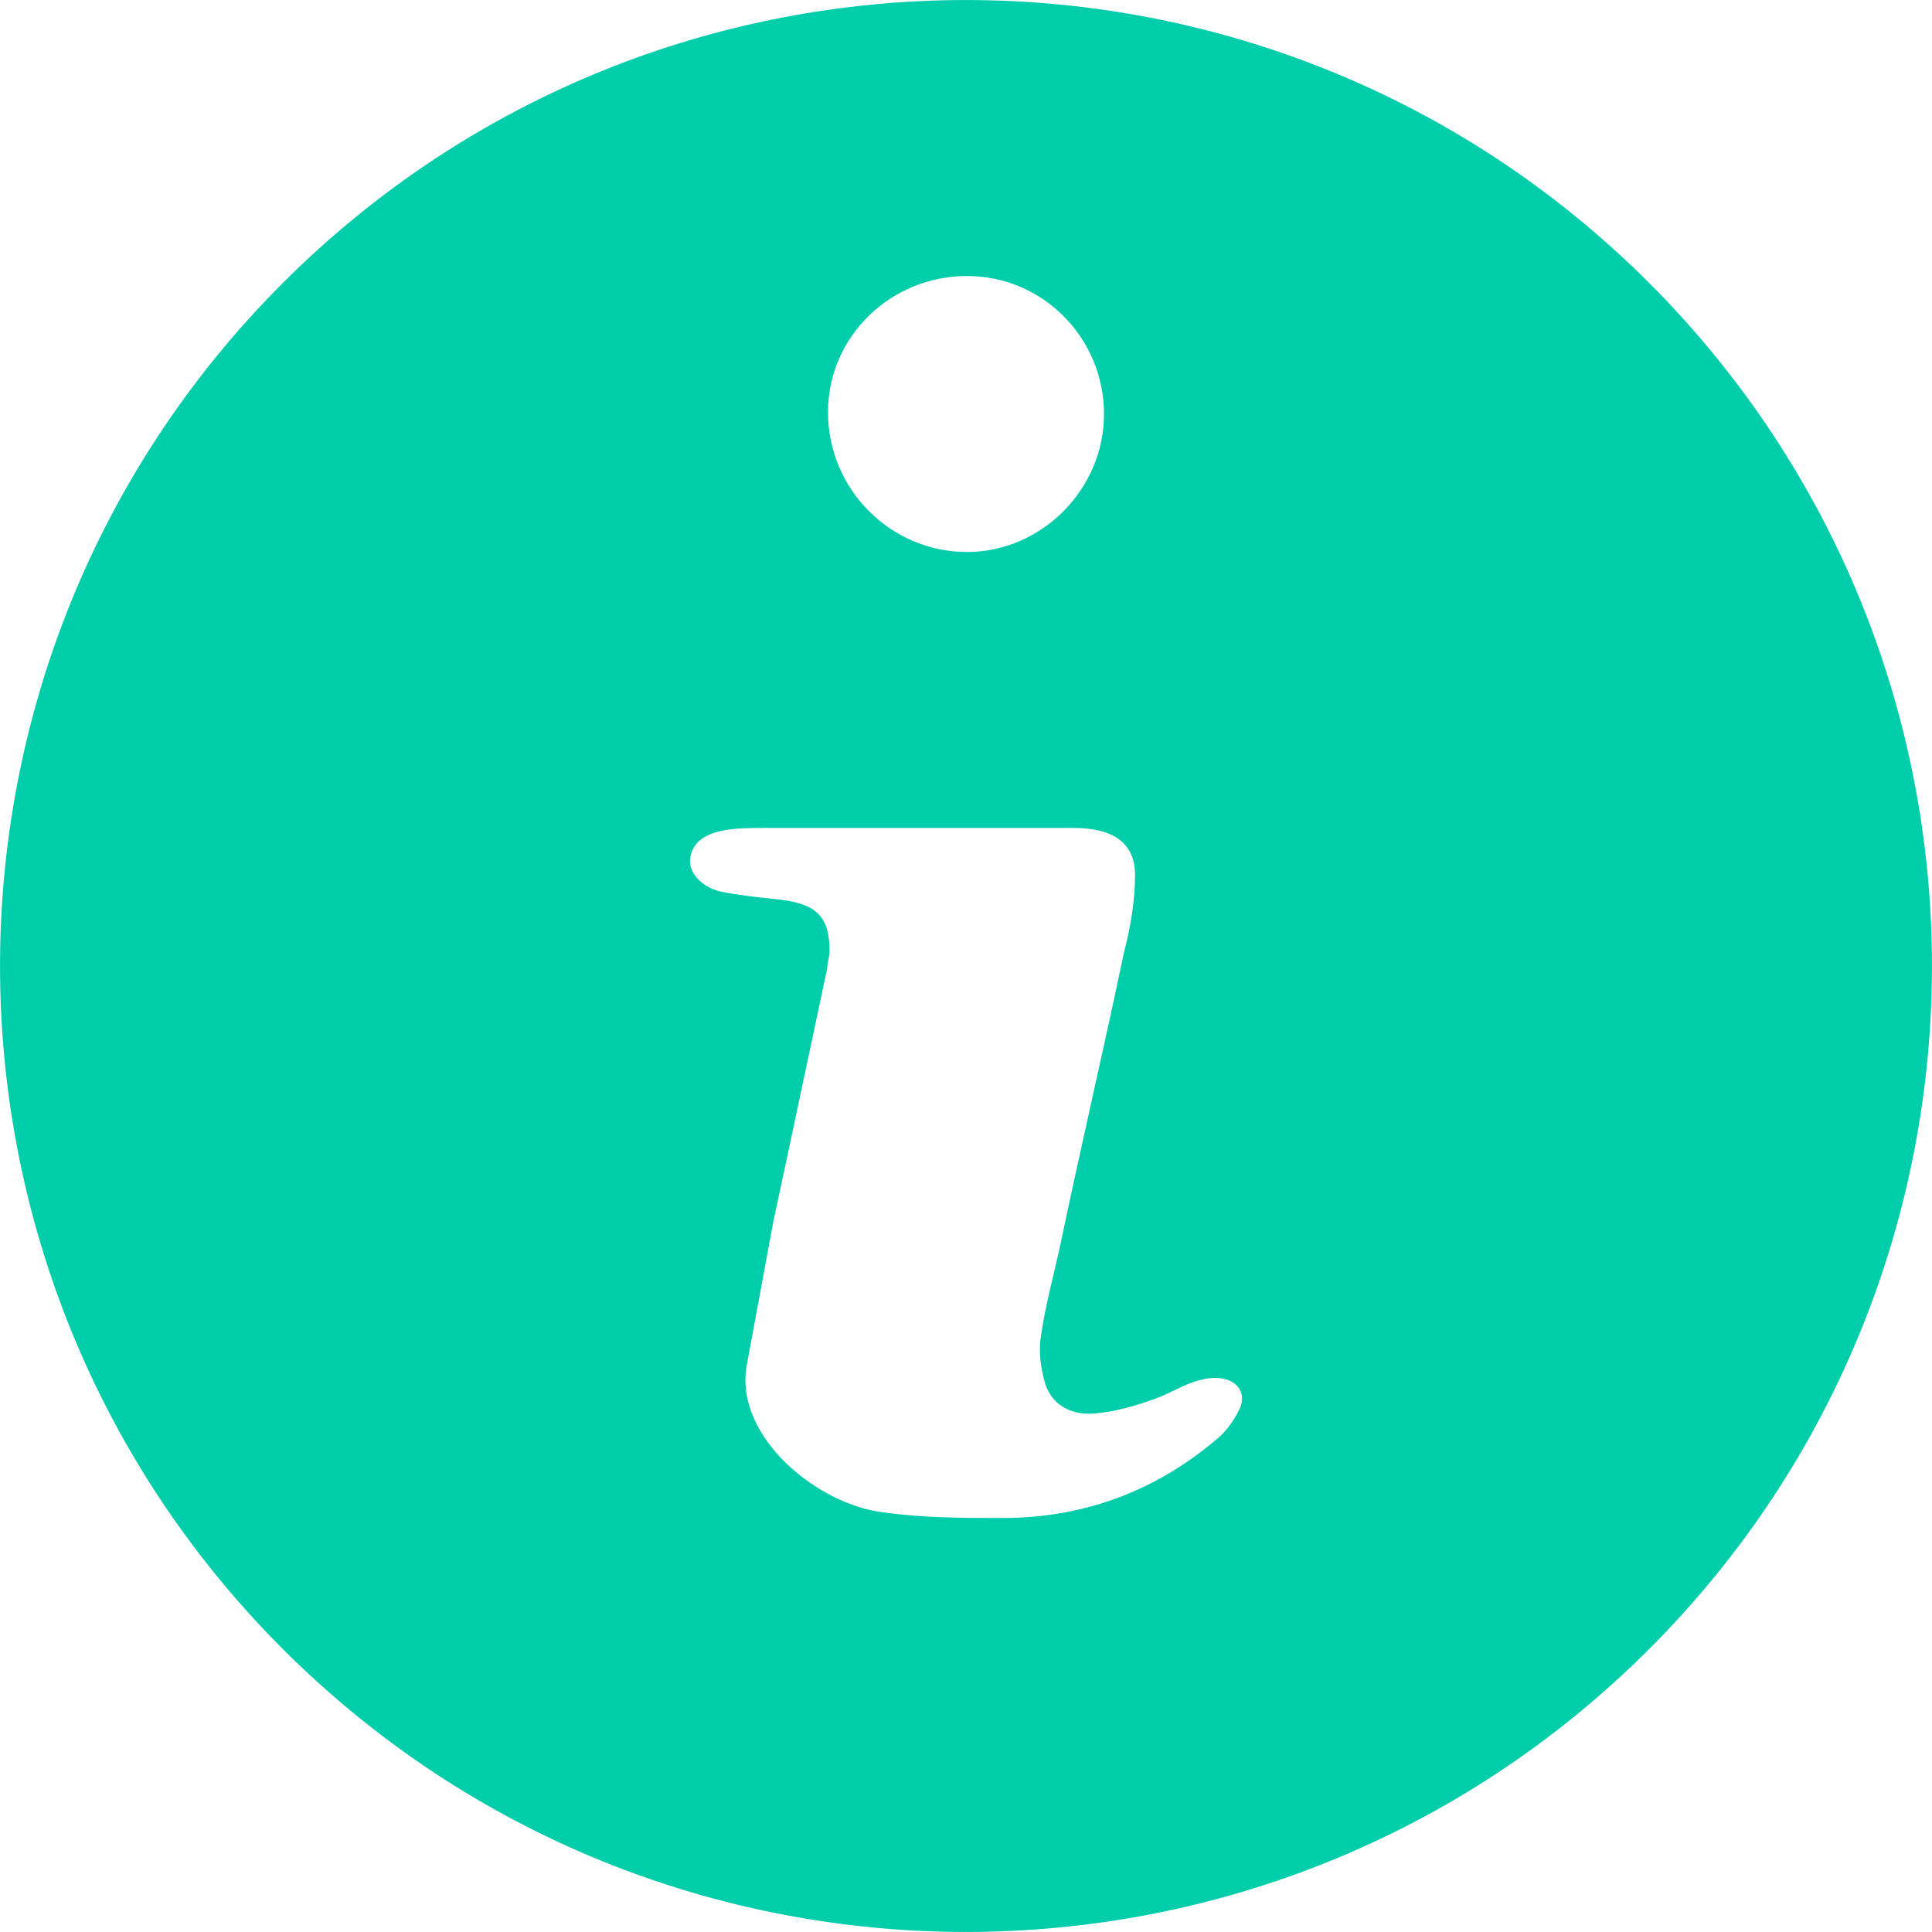 <?xml version="1.0" encoding="UTF-8"?>
<svg width="14px" height="14px" viewBox="0 0 14 14" version="1.1" xmlns="http://www.w3.org/2000/svg" xmlns:xlink="http://www.w3.org/1999/xlink">
    <title>Tooltip</title>
    <g stroke="none" stroke-width="1" fill="none" fill-rule="evenodd">
        <g id="Compound-Interest-Calculator" transform="translate(-250, -345)" fill="#00CDA9" fill-rule="nonzero">
            <g transform="translate(65, 342)">
                <path d="M187.05,5.05 C184.317,7.784 184.317,12.216 187.05,14.95 C189.784,17.683 194.216,17.683 196.95,14.95 C199.683,12.216 199.683,7.784 196.95,5.05 C194.216,2.317 189.784,2.317 187.05,5.05 Z M192.007,5 C192.559,5 193,5.452 193,6 C193,6.548 192.545,7 192.007,7 C191.455,7 191,6.548 191,5.986 C191,5.438 191.455,5 192.007,5 Z M193.991,13.189 C193.958,13.27 193.893,13.365 193.828,13.419 C193.404,13.784 192.884,14 192.265,14 C191.972,14 191.695,14 191.402,13.959 C190.93,13.905 190.328,13.419 190.409,12.905 C190.474,12.554 190.539,12.203 190.604,11.851 C190.735,11.243 190.865,10.622 190.995,10.014 C190.995,9.973 191.011,9.932 191.011,9.892 C191.011,9.635 190.914,9.541 190.604,9.514 C190.474,9.5 190.344,9.486 190.214,9.459 C190.067,9.419 189.986,9.311 190.002,9.216 C190.018,9.108 190.1,9.041 190.263,9.014 C190.344,9 190.442,9 190.539,9 C190.897,9 191.256,9 191.63,9 C192.021,9 192.395,9 192.786,9 C193.063,9 193.225,9.108 193.225,9.338 C193.225,9.527 193.193,9.716 193.144,9.905 C192.997,10.608 192.835,11.297 192.688,12 C192.639,12.23 192.574,12.459 192.542,12.689 C192.525,12.797 192.542,12.919 192.574,13.027 C192.623,13.176 192.753,13.257 192.932,13.243 C193.079,13.23 193.225,13.189 193.372,13.135 C193.486,13.095 193.584,13.027 193.698,13 C193.893,12.946 194.039,13.041 193.991,13.189 Z" id="Shape-Copy-3"></path>
            </g>
        </g>
    </g>
</svg>